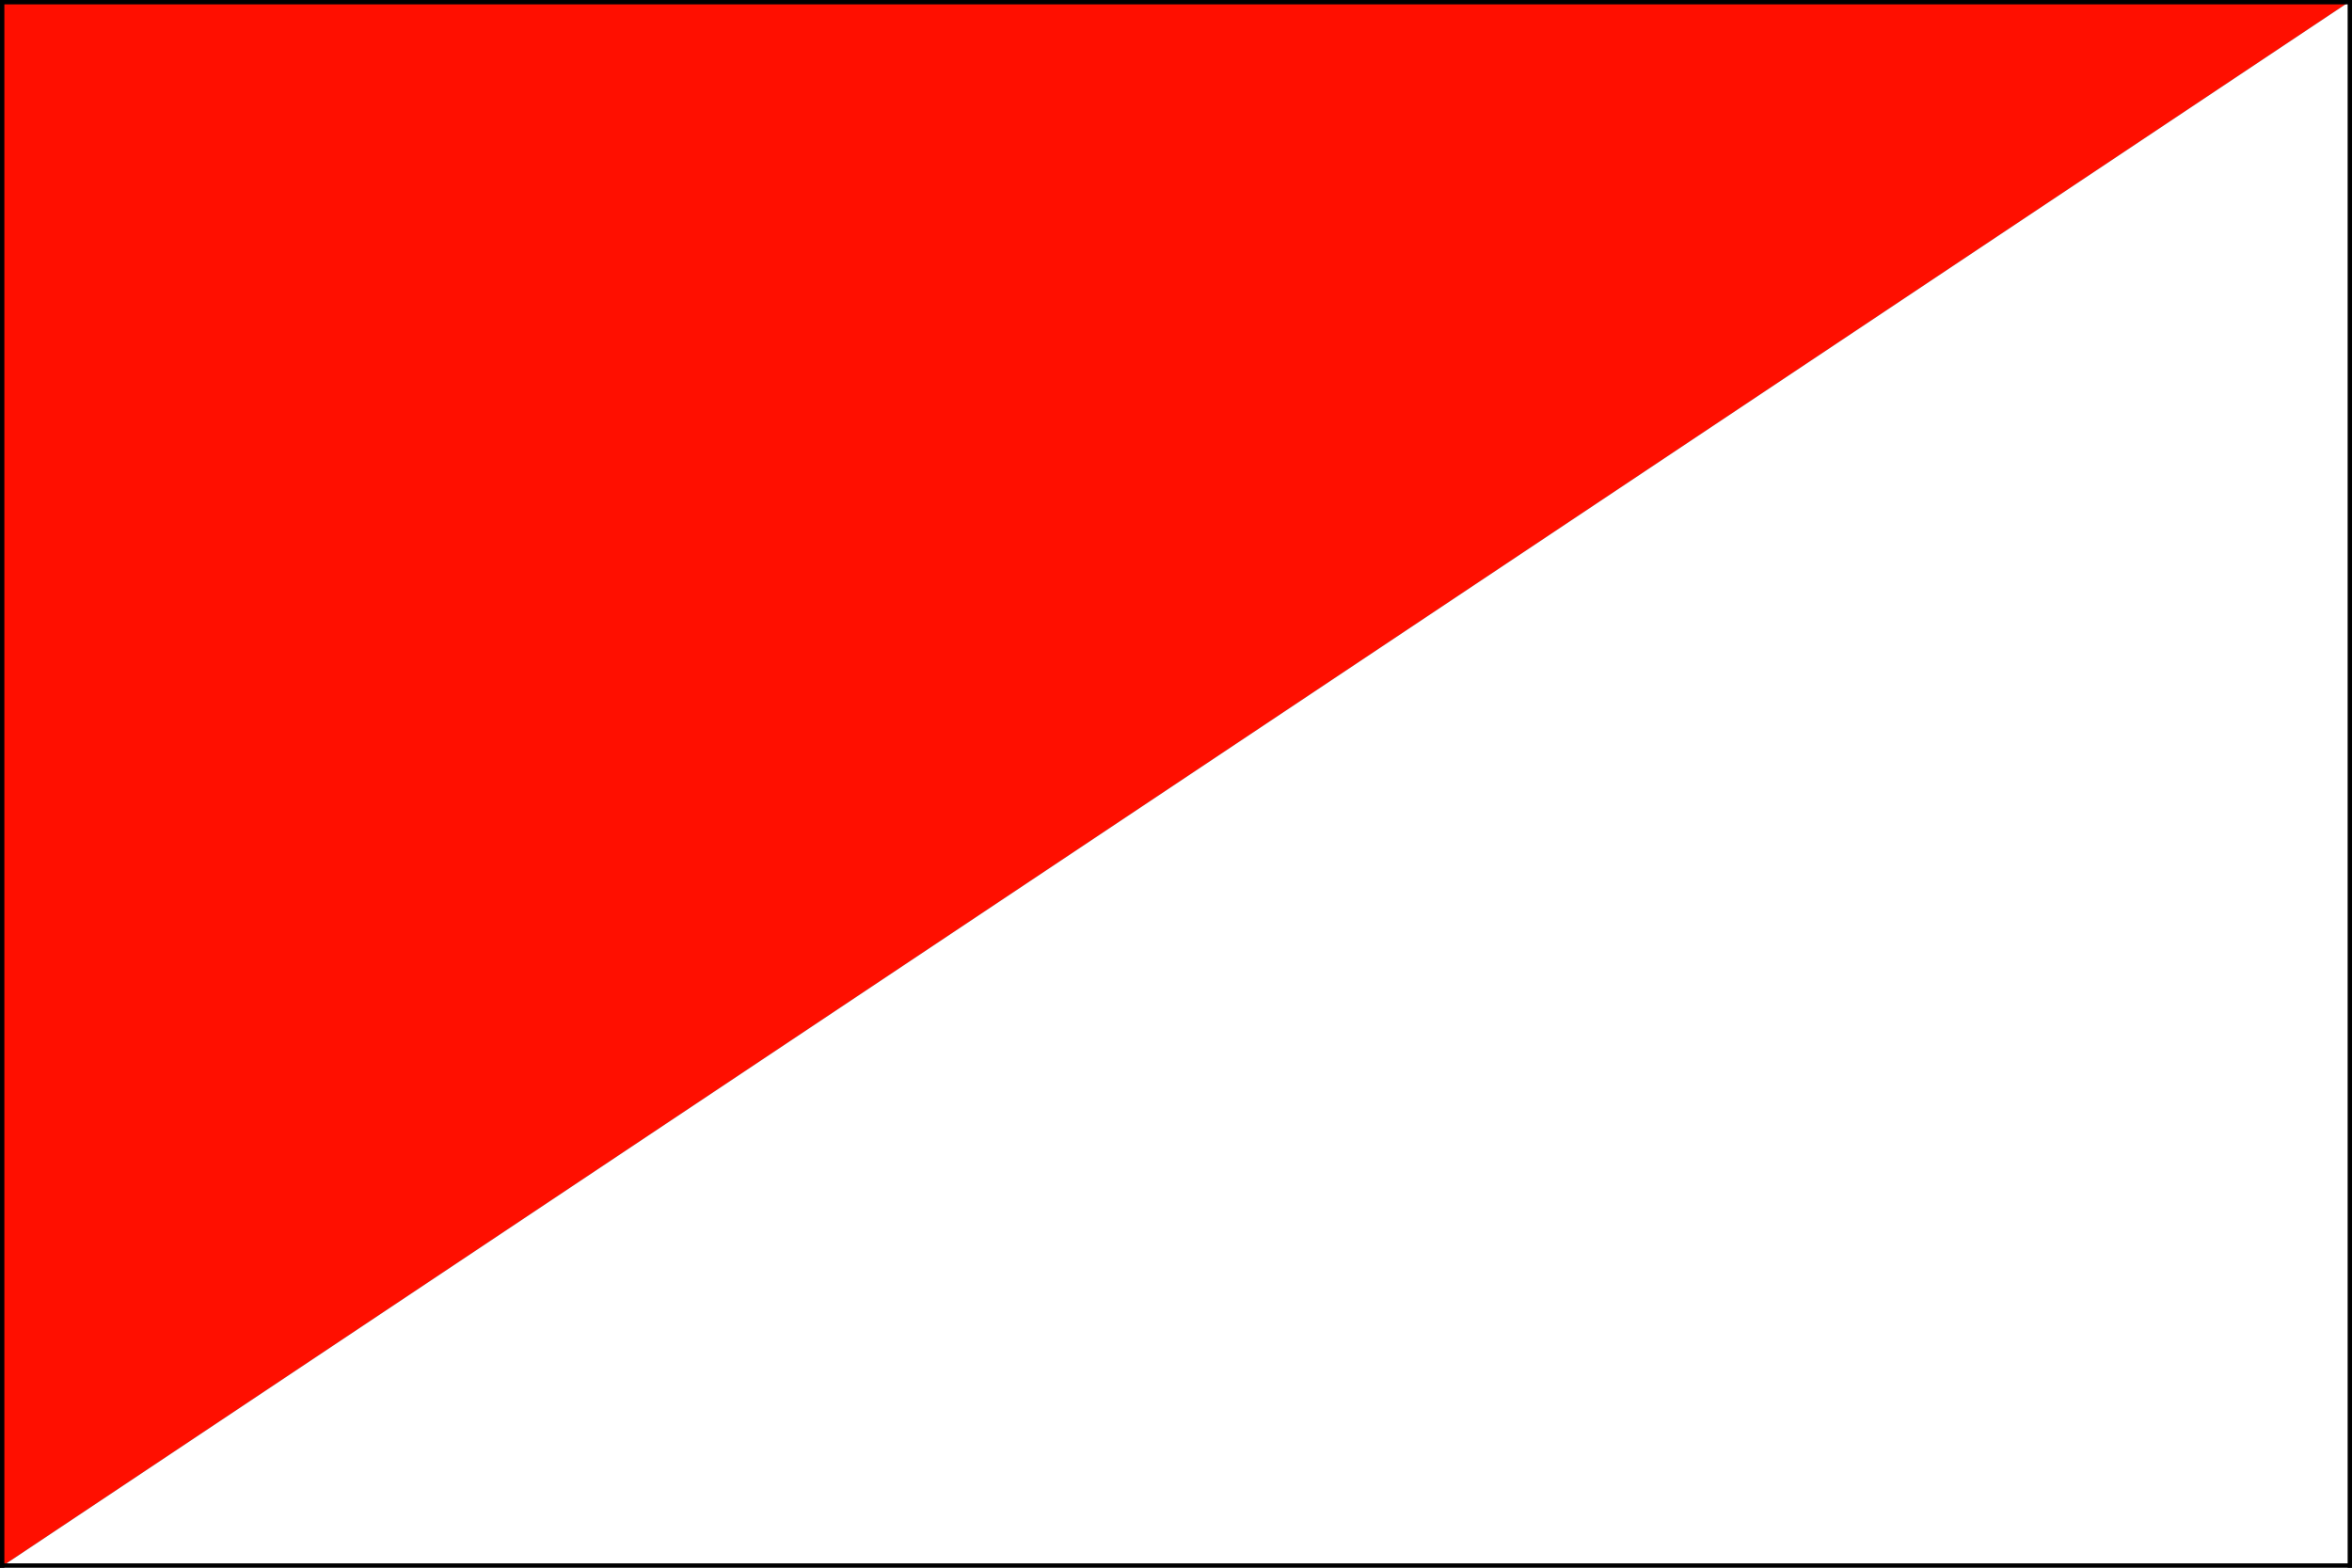 <?xml version="1.0" encoding="UTF-8" standalone="no"?>
<!DOCTYPE svg PUBLIC "-//W3C//DTD SVG 20010904//EN"
"http://www.w3.org/TR/2001/REC-SVG-20010904/DTD/svg10.dtd">

<!-- Created by Andreas Eldh 5 august 2006 -->


<!-- Howe Code: Preparatory flag -->


<svg width="90" height="60"
xmlns="http://www.w3.org/2000/svg" xmlns:xlink="http://www.w3.org/1999/xlink" y="0">

  <rect width="100%" height="100%" fill="#333333" stroke="none"/>

  <path style="fill:#ff0f00;fill-opacity:1"
     d="M 0 0 L 90 0 L 0 60 L 0 0"/>

  <path style="fill:#ffffff;fill-opacity:1"
     d="M 0 60 L 90 0 L 90 60 L 0 60"/>

  <path style="stroke:#000000;stroke-opacity:1;stroke-width:0.25pt"
    d="M 0 0 L 90 0"/>

  <path style="stroke:#000000;stroke-opacity:1;stroke-width:0.25pt"
    d="M 90 0 L 90 60"/>

  <path style="stroke:#000000;stroke-opacity:1;stroke-width:0.25pt"
    d="M 90 60 L 0 60"/>

  <path style="stroke:#000000;stroke-opacity:1;stroke-width:0.25pt"
    d="M 0 60 L 0 0"/>

</svg>
